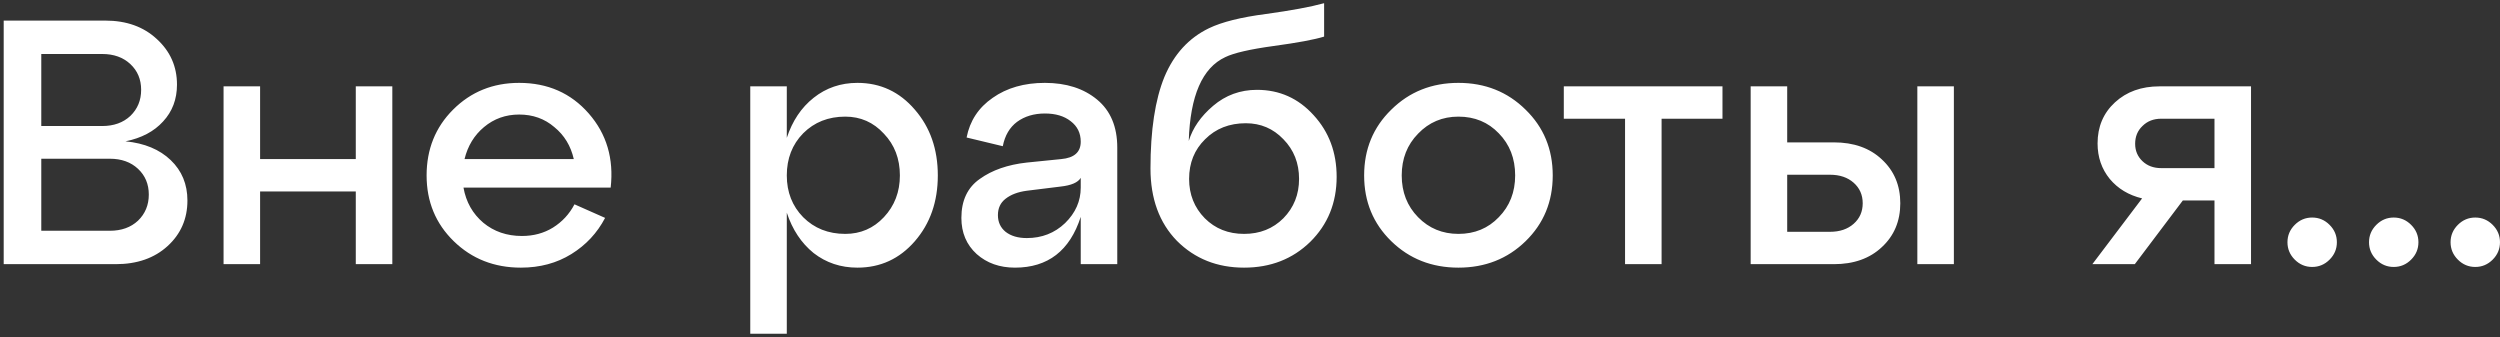<?xml version="1.0" encoding="UTF-8"?> <svg xmlns="http://www.w3.org/2000/svg" width="467" height="63" viewBox="0 0 467 63" fill="none"><rect x="0" y="0" width="467" height="63" fill="#333333" stroke="none"/> <path d="M23.441 26.401C26.995 26.747 29.811 27.917 31.891 29.911C33.971 31.904 35.011 34.417 35.011 37.451C35.011 40.874 33.776 43.712 31.306 45.966C28.836 48.219 25.608 49.346 21.621 49.346H0.691V3.846H19.671C23.615 3.846 26.821 4.994 29.291 7.291C31.805 9.587 33.061 12.426 33.061 15.806C33.061 18.536 32.195 20.832 30.461 22.696C28.771 24.559 26.431 25.794 23.441 26.401ZM19.086 10.086H7.711V23.541H19.086C21.253 23.541 23.008 22.912 24.351 21.656C25.695 20.356 26.366 18.731 26.366 16.781C26.366 14.831 25.695 13.227 24.351 11.971C23.008 10.714 21.253 10.086 19.086 10.086ZM7.711 43.106H20.516C22.683 43.106 24.438 42.477 25.781 41.221C27.125 39.921 27.796 38.296 27.796 36.346C27.796 34.396 27.125 32.792 25.781 31.536C24.438 30.279 22.683 29.651 20.516 29.651H7.711V43.106ZM48.586 49.346H41.761V16.131H48.586V29.716H66.461V16.131H73.286V49.346H66.461V35.761H48.586V49.346ZM96.979 15.481C102.309 15.481 106.643 17.387 109.979 21.201C113.316 25.014 114.681 29.629 114.074 35.046H86.579C87.056 37.732 88.291 39.921 90.284 41.611C92.278 43.257 94.683 44.081 97.499 44.081C99.666 44.081 101.594 43.561 103.284 42.521C105.018 41.437 106.361 39.986 107.314 38.166L113.034 40.701C111.561 43.517 109.459 45.771 106.729 47.461C103.999 49.151 100.858 49.996 97.304 49.996C92.321 49.996 88.139 48.349 84.759 45.056C81.379 41.762 79.689 37.667 79.689 32.771C79.689 27.874 81.336 23.779 84.629 20.486C87.966 17.149 92.083 15.481 96.979 15.481ZM96.979 21.396C94.466 21.396 92.278 22.176 90.414 23.736C88.594 25.252 87.381 27.246 86.774 29.716H107.184C106.621 27.246 105.408 25.252 103.544 23.736C101.724 22.176 99.536 21.396 96.979 21.396ZM160.169 15.481C164.459 15.481 168.034 17.149 170.894 20.486C173.754 23.779 175.184 27.874 175.184 32.771C175.184 37.667 173.754 41.762 170.894 45.056C168.034 48.349 164.459 49.996 160.169 49.996C157.049 49.996 154.319 49.086 151.979 47.266C149.683 45.402 148.014 42.889 146.974 39.726V62.346H140.149V16.131H146.974V25.751C148.014 22.587 149.683 20.096 151.979 18.276C154.319 16.412 157.049 15.481 160.169 15.481ZM157.894 43.691C160.754 43.691 163.159 42.651 165.109 40.571C167.103 38.447 168.099 35.847 168.099 32.771C168.099 29.651 167.103 27.051 165.109 24.971C163.159 22.847 160.754 21.786 157.894 21.786C154.731 21.786 152.109 22.826 150.029 24.906C147.993 26.986 146.974 29.607 146.974 32.771C146.974 35.891 147.993 38.491 150.029 40.571C152.109 42.651 154.731 43.691 157.894 43.691ZM195.186 15.481C199.173 15.481 202.423 16.521 204.936 18.601C207.45 20.681 208.706 23.671 208.706 27.571V49.346H201.881V40.506C199.845 46.832 195.75 49.996 189.596 49.996C186.736 49.996 184.353 49.151 182.446 47.461C180.54 45.727 179.586 43.474 179.586 40.701C179.586 37.451 180.735 35.024 183.031 33.421C185.328 31.774 188.253 30.756 191.806 30.366L198.241 29.716C200.668 29.499 201.881 28.416 201.881 26.466C201.881 24.862 201.253 23.584 199.996 22.631C198.783 21.677 197.18 21.201 195.186 21.201C193.15 21.201 191.416 21.721 189.986 22.761C188.6 23.801 187.711 25.317 187.321 27.311L180.561 25.686C181.168 22.566 182.793 20.096 185.436 18.276C188.08 16.412 191.33 15.481 195.186 15.481ZM191.806 44.471C194.623 44.471 197.006 43.539 198.956 41.676C200.906 39.769 201.881 37.559 201.881 35.046V33.226C201.361 34.092 200.105 34.634 198.111 34.851L191.806 35.631C190.16 35.847 188.838 36.346 187.841 37.126C186.888 37.862 186.411 38.881 186.411 40.181C186.411 41.481 186.888 42.521 187.841 43.301C188.838 44.081 190.16 44.471 191.806 44.471ZM234.8 16.781C239.003 16.781 242.535 18.362 245.395 21.526C248.255 24.646 249.685 28.481 249.685 33.031C249.685 37.884 248.038 41.936 244.745 45.186C241.451 48.392 237.335 49.996 232.395 49.996C227.368 49.996 223.186 48.327 219.85 44.991C216.556 41.611 214.91 37.104 214.91 31.471C214.91 24.321 215.776 18.622 217.51 14.376C219.286 10.129 222.06 7.096 225.83 5.276C228.256 4.106 231.81 3.217 236.49 2.611C241.213 1.961 244.831 1.289 247.345 0.596V6.836C245.525 7.399 242.383 7.984 237.92 8.591C233.5 9.197 230.488 9.891 228.885 10.671C224.595 12.664 222.32 17.886 222.06 26.336C222.796 23.909 224.313 21.721 226.61 19.771C228.95 17.777 231.68 16.781 234.8 16.781ZM225.05 40.766C227 42.716 229.448 43.691 232.395 43.691C235.341 43.691 237.79 42.716 239.74 40.766C241.69 38.772 242.665 36.324 242.665 33.421C242.665 30.474 241.69 28.004 239.74 26.011C237.833 24.017 235.493 23.021 232.72 23.021C229.643 23.021 227.108 24.017 225.115 26.011C223.121 27.961 222.125 30.431 222.125 33.421C222.125 36.324 223.1 38.772 225.05 40.766ZM259.891 45.056C256.511 41.762 254.821 37.667 254.821 32.771C254.821 27.874 256.511 23.779 259.891 20.486C263.271 17.149 267.453 15.481 272.436 15.481C277.419 15.481 281.601 17.149 284.981 20.486C288.361 23.779 290.051 27.874 290.051 32.771C290.051 37.667 288.361 41.762 284.981 45.056C281.601 48.349 277.419 49.996 272.436 49.996C267.453 49.996 263.271 48.349 259.891 45.056ZM264.896 24.971C262.859 27.051 261.841 29.651 261.841 32.771C261.841 35.891 262.859 38.491 264.896 40.571C266.933 42.651 269.446 43.691 272.436 43.691C275.469 43.691 277.983 42.651 279.976 40.571C282.013 38.491 283.031 35.891 283.031 32.771C283.031 29.607 282.013 26.986 279.976 24.906C277.983 22.826 275.469 21.786 272.436 21.786C269.446 21.786 266.933 22.847 264.896 24.971ZM310.384 49.346H303.559V22.176H292.119V16.131H321.759V22.176H310.384V49.346ZM342.559 49.346H327.024V16.131H333.849V26.596H342.559C346.286 26.596 349.276 27.657 351.529 29.781C353.826 31.904 354.974 34.634 354.974 37.971C354.974 41.307 353.826 44.037 351.529 46.161C349.276 48.284 346.286 49.346 342.559 49.346ZM364.984 49.346H358.159V16.131H364.984V49.346ZM333.849 32.641V43.301H341.844C343.664 43.301 345.138 42.802 346.264 41.806C347.391 40.809 347.954 39.531 347.954 37.971C347.954 36.411 347.391 35.132 346.264 34.136C345.138 33.139 343.664 32.641 341.844 32.641H333.849ZM403.396 16.131H420.491V49.346H413.666V37.451H407.751L398.781 49.346H390.851L400.146 37.061C397.633 36.454 395.618 35.241 394.101 33.421C392.585 31.557 391.826 29.347 391.826 26.791C391.826 23.671 392.91 21.114 395.076 19.121C397.243 17.127 400.016 16.131 403.396 16.131ZM403.721 31.406H413.666V22.176H403.721C402.291 22.176 401.121 22.631 400.211 23.541C399.301 24.407 398.846 25.512 398.846 26.856C398.846 28.156 399.301 29.239 400.211 30.106C401.121 30.972 402.291 31.406 403.721 31.406ZM428.663 48.501C427.753 47.591 427.298 46.507 427.298 45.251C427.298 43.994 427.753 42.911 428.663 42.001C429.573 41.091 430.656 40.636 431.913 40.636C433.169 40.636 434.253 41.091 435.163 42.001C436.073 42.911 436.528 43.994 436.528 45.251C436.528 46.507 436.073 47.591 435.163 48.501C434.253 49.411 433.169 49.866 431.913 49.866C430.656 49.866 429.573 49.411 428.663 48.501ZM443.897 48.501C442.987 47.591 442.532 46.507 442.532 45.251C442.532 43.994 442.987 42.911 443.897 42.001C444.807 41.091 445.89 40.636 447.147 40.636C448.404 40.636 449.487 41.091 450.397 42.001C451.307 42.911 451.762 43.994 451.762 45.251C451.762 46.507 451.307 47.591 450.397 48.501C449.487 49.411 448.404 49.866 447.147 49.866C445.89 49.866 444.807 49.411 443.897 48.501ZM459.131 48.501C458.221 47.591 457.766 46.507 457.766 45.251C457.766 43.994 458.221 42.911 459.131 42.001C460.041 41.091 461.125 40.636 462.381 40.636C463.638 40.636 464.721 41.091 465.631 42.001C466.541 42.911 466.996 43.994 466.996 45.251C466.996 46.507 466.541 47.591 465.631 48.501C464.721 49.411 463.638 49.866 462.381 49.866C461.125 49.866 460.041 49.411 459.131 48.501Z" fill="white"></path> </svg> 